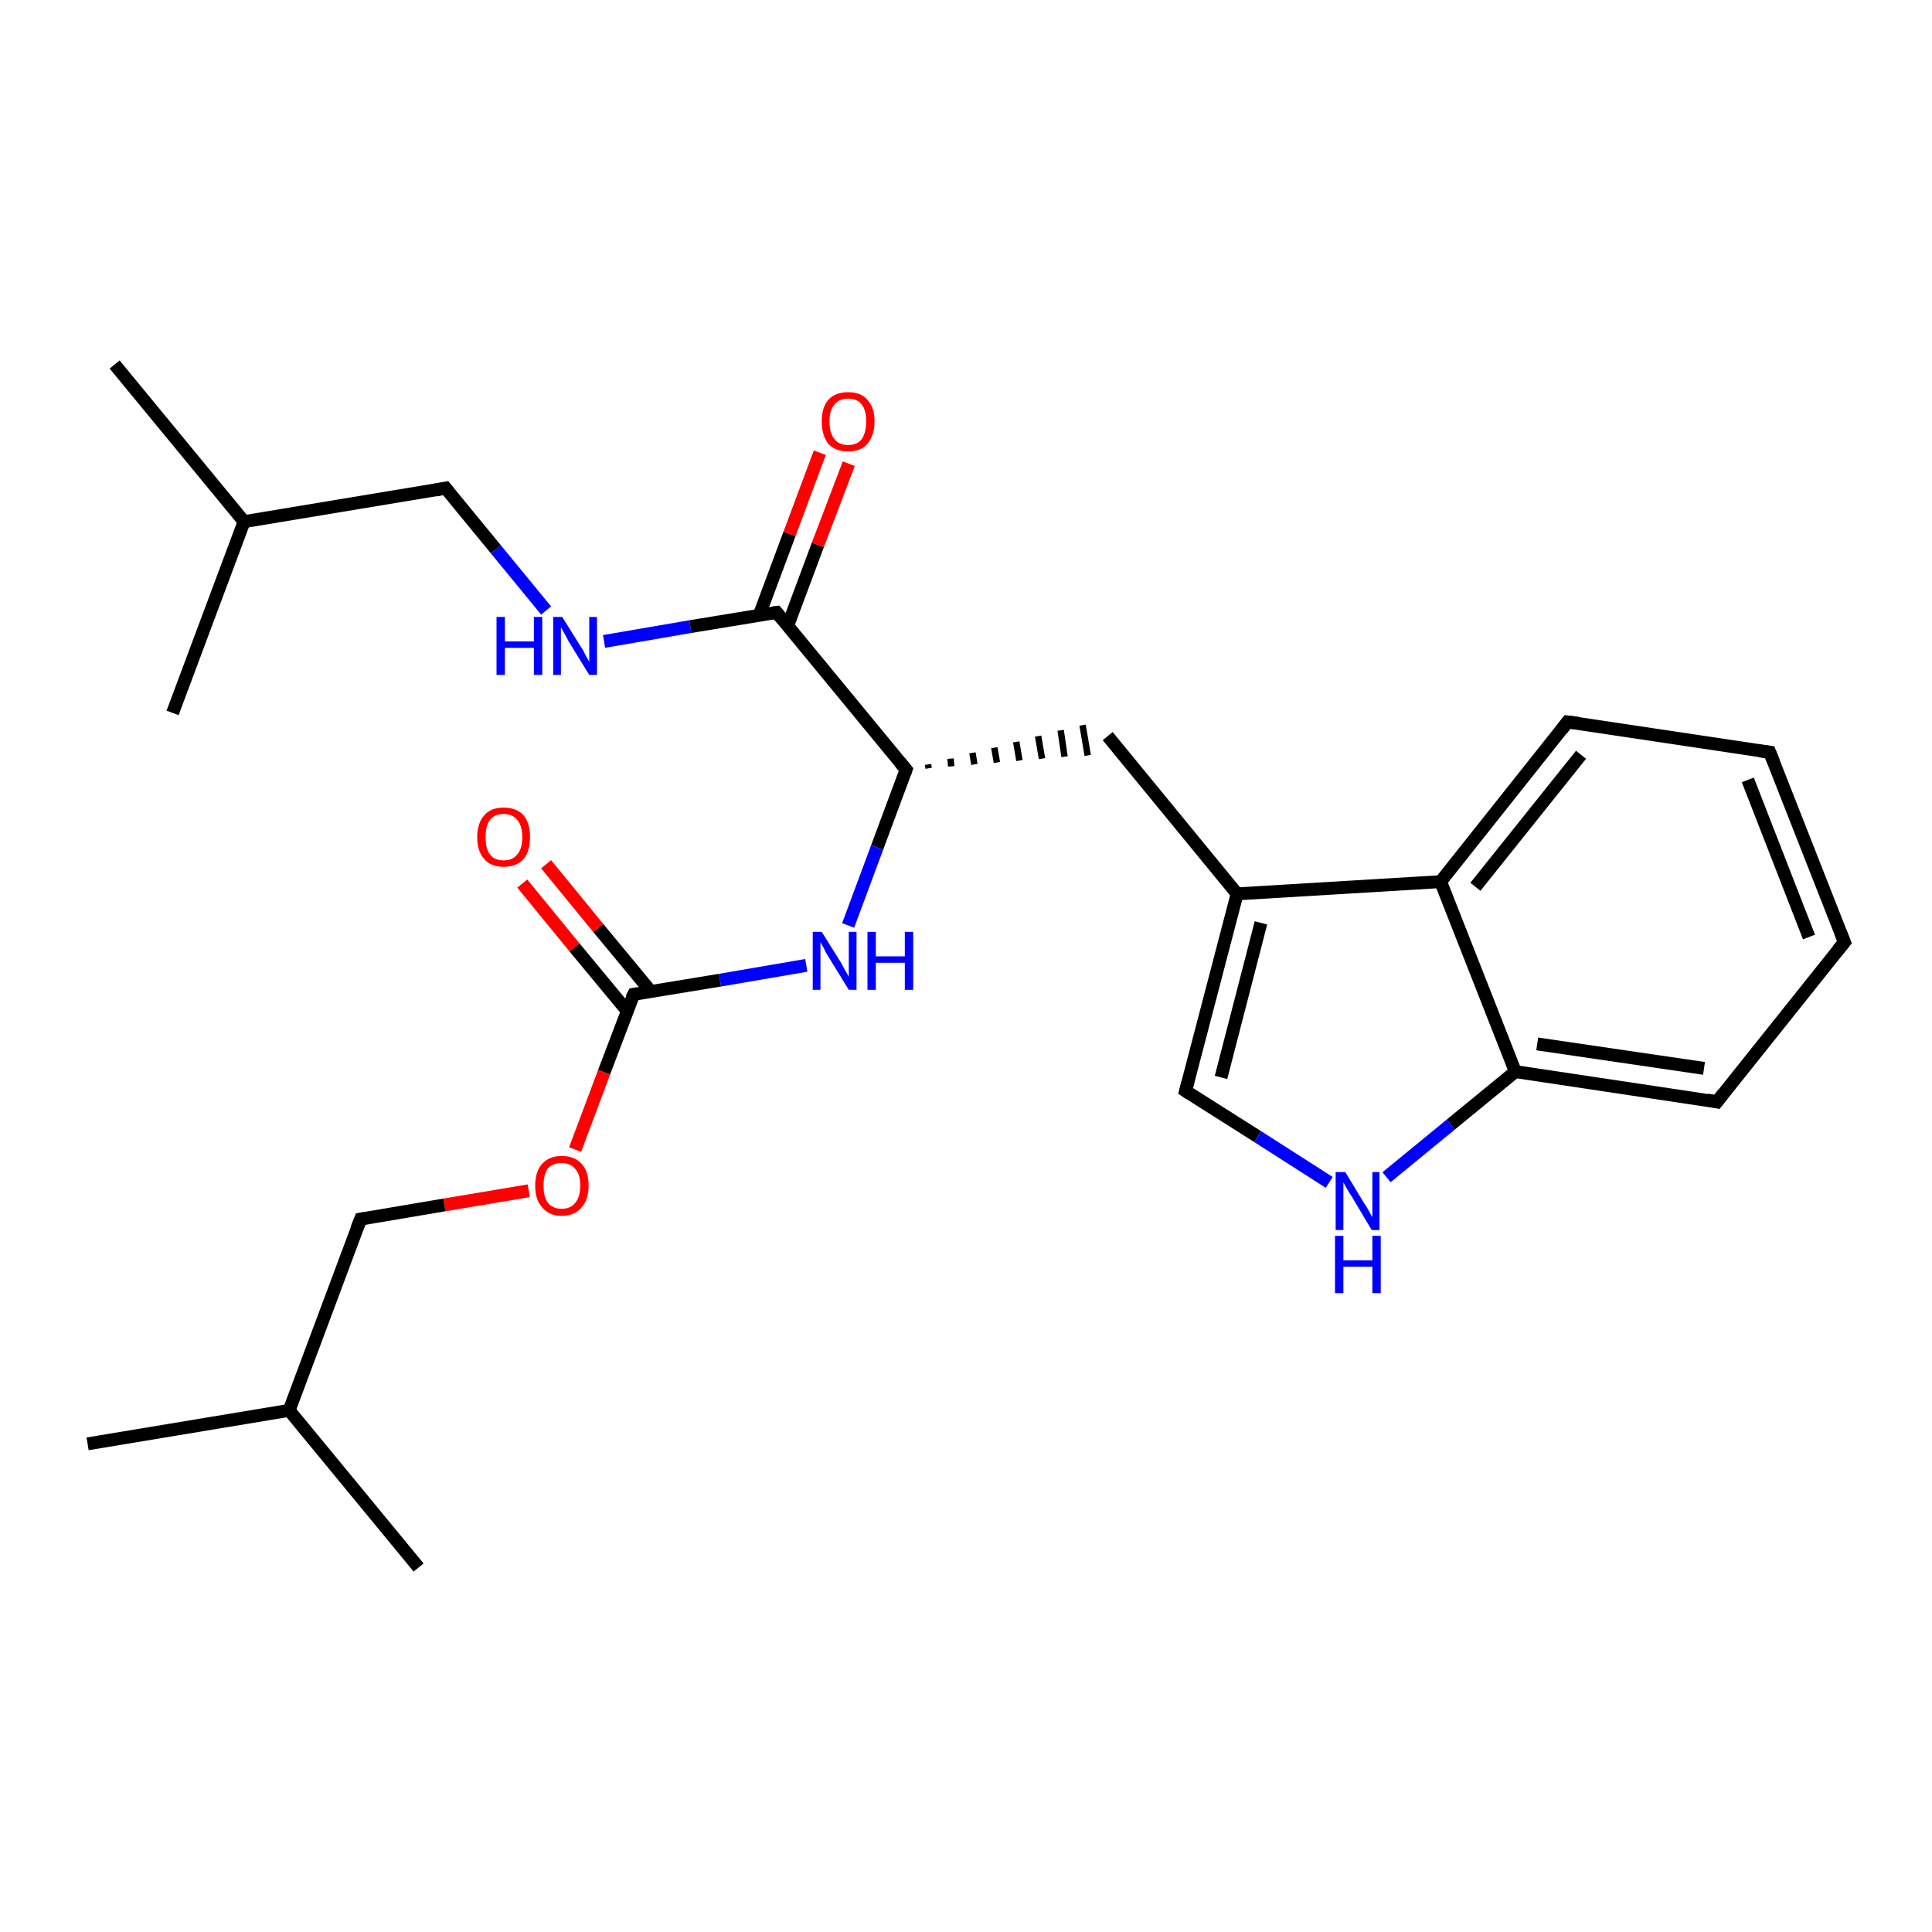 <?xml version='1.0' encoding='iso-8859-1'?>
<svg version='1.1' baseProfile='full'
              xmlns='http://www.w3.org/2000/svg'
                      xmlns:rdkit='http://www.rdkit.org/xml'
                      xmlns:xlink='http://www.w3.org/1999/xlink'
                  xml:space='preserve'
width='300px' height='300px' viewBox='0 0 300 300'>
<!-- END OF HEADER -->
<rect style='opacity:1.0;fill:#FFFFFF;stroke:none' width='300.0' height='300.0' x='0.0' y='0.0'> </rect>
<path class='bond-0 atom-0 atom-1' d='M 17.8,56.6 L 37.9,81.0' style='fill:none;fill-rule:evenodd;stroke:#000000;stroke-width:2.0px;stroke-linecap:butt;stroke-linejoin:miter;stroke-opacity:1' />
<path class='bond-1 atom-1 atom-2' d='M 37.9,81.0 L 26.8,110.7' style='fill:none;fill-rule:evenodd;stroke:#000000;stroke-width:2.0px;stroke-linecap:butt;stroke-linejoin:miter;stroke-opacity:1' />
<path class='bond-2 atom-1 atom-3' d='M 37.9,81.0 L 69.2,75.8' style='fill:none;fill-rule:evenodd;stroke:#000000;stroke-width:2.0px;stroke-linecap:butt;stroke-linejoin:miter;stroke-opacity:1' />
<path class='bond-3 atom-3 atom-4' d='M 69.2,75.8 L 77.0,85.3' style='fill:none;fill-rule:evenodd;stroke:#000000;stroke-width:2.0px;stroke-linecap:butt;stroke-linejoin:miter;stroke-opacity:1' />
<path class='bond-3 atom-3 atom-4' d='M 77.0,85.3 L 84.8,94.8' style='fill:none;fill-rule:evenodd;stroke:#0000FF;stroke-width:2.0px;stroke-linecap:butt;stroke-linejoin:miter;stroke-opacity:1' />
<path class='bond-4 atom-4 atom-5' d='M 93.8,99.6 L 107.2,97.3' style='fill:none;fill-rule:evenodd;stroke:#0000FF;stroke-width:2.0px;stroke-linecap:butt;stroke-linejoin:miter;stroke-opacity:1' />
<path class='bond-4 atom-4 atom-5' d='M 107.2,97.3 L 120.6,95.1' style='fill:none;fill-rule:evenodd;stroke:#000000;stroke-width:2.0px;stroke-linecap:butt;stroke-linejoin:miter;stroke-opacity:1' />
<path class='bond-5 atom-5 atom-6' d='M 122.3,97.2 L 127.0,84.6' style='fill:none;fill-rule:evenodd;stroke:#000000;stroke-width:2.0px;stroke-linecap:butt;stroke-linejoin:miter;stroke-opacity:1' />
<path class='bond-5 atom-5 atom-6' d='M 127.0,84.6 L 131.8,72.0' style='fill:none;fill-rule:evenodd;stroke:#FF0000;stroke-width:2.0px;stroke-linecap:butt;stroke-linejoin:miter;stroke-opacity:1' />
<path class='bond-5 atom-5 atom-6' d='M 117.9,95.5 L 122.6,82.9' style='fill:none;fill-rule:evenodd;stroke:#000000;stroke-width:2.0px;stroke-linecap:butt;stroke-linejoin:miter;stroke-opacity:1' />
<path class='bond-5 atom-5 atom-6' d='M 122.6,82.9 L 127.3,70.3' style='fill:none;fill-rule:evenodd;stroke:#FF0000;stroke-width:2.0px;stroke-linecap:butt;stroke-linejoin:miter;stroke-opacity:1' />
<path class='bond-6 atom-5 atom-7' d='M 120.6,95.1 L 140.7,119.5' style='fill:none;fill-rule:evenodd;stroke:#000000;stroke-width:2.0px;stroke-linecap:butt;stroke-linejoin:miter;stroke-opacity:1' />
<path class='bond-7 atom-7 atom-8' d='M 144.2,119.3 L 144.1,118.7' style='fill:none;fill-rule:evenodd;stroke:#000000;stroke-width:1.0px;stroke-linecap:butt;stroke-linejoin:miter;stroke-opacity:1' />
<path class='bond-7 atom-7 atom-8' d='M 147.7,119.0 L 147.6,117.8' style='fill:none;fill-rule:evenodd;stroke:#000000;stroke-width:1.0px;stroke-linecap:butt;stroke-linejoin:miter;stroke-opacity:1' />
<path class='bond-7 atom-7 atom-8' d='M 151.3,118.7 L 151.0,116.9' style='fill:none;fill-rule:evenodd;stroke:#000000;stroke-width:1.0px;stroke-linecap:butt;stroke-linejoin:miter;stroke-opacity:1' />
<path class='bond-7 atom-7 atom-8' d='M 154.8,118.4 L 154.4,116.1' style='fill:none;fill-rule:evenodd;stroke:#000000;stroke-width:1.0px;stroke-linecap:butt;stroke-linejoin:miter;stroke-opacity:1' />
<path class='bond-7 atom-7 atom-8' d='M 158.3,118.1 L 157.8,115.2' style='fill:none;fill-rule:evenodd;stroke:#000000;stroke-width:1.0px;stroke-linecap:butt;stroke-linejoin:miter;stroke-opacity:1' />
<path class='bond-7 atom-7 atom-8' d='M 161.8,117.8 L 161.2,114.3' style='fill:none;fill-rule:evenodd;stroke:#000000;stroke-width:1.0px;stroke-linecap:butt;stroke-linejoin:miter;stroke-opacity:1' />
<path class='bond-7 atom-7 atom-8' d='M 165.3,117.5 L 164.7,113.4' style='fill:none;fill-rule:evenodd;stroke:#000000;stroke-width:1.0px;stroke-linecap:butt;stroke-linejoin:miter;stroke-opacity:1' />
<path class='bond-7 atom-7 atom-8' d='M 168.9,117.3 L 168.1,112.6' style='fill:none;fill-rule:evenodd;stroke:#000000;stroke-width:1.0px;stroke-linecap:butt;stroke-linejoin:miter;stroke-opacity:1' />
<path class='bond-8 atom-8 atom-9' d='M 172.0,114.3 L 192.1,138.8' style='fill:none;fill-rule:evenodd;stroke:#000000;stroke-width:2.0px;stroke-linecap:butt;stroke-linejoin:miter;stroke-opacity:1' />
<path class='bond-9 atom-9 atom-10' d='M 192.1,138.8 L 184.1,169.4' style='fill:none;fill-rule:evenodd;stroke:#000000;stroke-width:2.0px;stroke-linecap:butt;stroke-linejoin:miter;stroke-opacity:1' />
<path class='bond-9 atom-9 atom-10' d='M 195.8,143.3 L 189.6,167.3' style='fill:none;fill-rule:evenodd;stroke:#000000;stroke-width:2.0px;stroke-linecap:butt;stroke-linejoin:miter;stroke-opacity:1' />
<path class='bond-10 atom-10 atom-11' d='M 184.1,169.4 L 195.3,176.5' style='fill:none;fill-rule:evenodd;stroke:#000000;stroke-width:2.0px;stroke-linecap:butt;stroke-linejoin:miter;stroke-opacity:1' />
<path class='bond-10 atom-10 atom-11' d='M 195.3,176.5 L 206.4,183.6' style='fill:none;fill-rule:evenodd;stroke:#0000FF;stroke-width:2.0px;stroke-linecap:butt;stroke-linejoin:miter;stroke-opacity:1' />
<path class='bond-11 atom-11 atom-12' d='M 215.3,182.8 L 225.3,174.6' style='fill:none;fill-rule:evenodd;stroke:#0000FF;stroke-width:2.0px;stroke-linecap:butt;stroke-linejoin:miter;stroke-opacity:1' />
<path class='bond-11 atom-11 atom-12' d='M 225.3,174.6 L 235.3,166.4' style='fill:none;fill-rule:evenodd;stroke:#000000;stroke-width:2.0px;stroke-linecap:butt;stroke-linejoin:miter;stroke-opacity:1' />
<path class='bond-12 atom-12 atom-13' d='M 235.3,166.4 L 266.6,171.1' style='fill:none;fill-rule:evenodd;stroke:#000000;stroke-width:2.0px;stroke-linecap:butt;stroke-linejoin:miter;stroke-opacity:1' />
<path class='bond-12 atom-12 atom-13' d='M 238.7,162.1 L 264.6,165.9' style='fill:none;fill-rule:evenodd;stroke:#000000;stroke-width:2.0px;stroke-linecap:butt;stroke-linejoin:miter;stroke-opacity:1' />
<path class='bond-13 atom-13 atom-14' d='M 266.6,171.1 L 286.4,146.3' style='fill:none;fill-rule:evenodd;stroke:#000000;stroke-width:2.0px;stroke-linecap:butt;stroke-linejoin:miter;stroke-opacity:1' />
<path class='bond-14 atom-14 atom-15' d='M 286.4,146.3 L 274.8,116.8' style='fill:none;fill-rule:evenodd;stroke:#000000;stroke-width:2.0px;stroke-linecap:butt;stroke-linejoin:miter;stroke-opacity:1' />
<path class='bond-14 atom-14 atom-15' d='M 280.9,145.5 L 271.4,121.1' style='fill:none;fill-rule:evenodd;stroke:#000000;stroke-width:2.0px;stroke-linecap:butt;stroke-linejoin:miter;stroke-opacity:1' />
<path class='bond-15 atom-15 atom-16' d='M 274.8,116.8 L 243.4,112.1' style='fill:none;fill-rule:evenodd;stroke:#000000;stroke-width:2.0px;stroke-linecap:butt;stroke-linejoin:miter;stroke-opacity:1' />
<path class='bond-16 atom-16 atom-17' d='M 243.4,112.1 L 223.7,136.9' style='fill:none;fill-rule:evenodd;stroke:#000000;stroke-width:2.0px;stroke-linecap:butt;stroke-linejoin:miter;stroke-opacity:1' />
<path class='bond-16 atom-16 atom-17' d='M 245.5,117.2 L 229.1,137.7' style='fill:none;fill-rule:evenodd;stroke:#000000;stroke-width:2.0px;stroke-linecap:butt;stroke-linejoin:miter;stroke-opacity:1' />
<path class='bond-17 atom-7 atom-18' d='M 140.7,119.5 L 136.2,131.6' style='fill:none;fill-rule:evenodd;stroke:#000000;stroke-width:2.0px;stroke-linecap:butt;stroke-linejoin:miter;stroke-opacity:1' />
<path class='bond-17 atom-7 atom-18' d='M 136.2,131.6 L 131.7,143.7' style='fill:none;fill-rule:evenodd;stroke:#0000FF;stroke-width:2.0px;stroke-linecap:butt;stroke-linejoin:miter;stroke-opacity:1' />
<path class='bond-18 atom-18 atom-19' d='M 125.2,149.9 L 111.8,152.2' style='fill:none;fill-rule:evenodd;stroke:#0000FF;stroke-width:2.0px;stroke-linecap:butt;stroke-linejoin:miter;stroke-opacity:1' />
<path class='bond-18 atom-18 atom-19' d='M 111.8,152.2 L 98.4,154.4' style='fill:none;fill-rule:evenodd;stroke:#000000;stroke-width:2.0px;stroke-linecap:butt;stroke-linejoin:miter;stroke-opacity:1' />
<path class='bond-19 atom-19 atom-20' d='M 101.1,154.0 L 92.9,144.1' style='fill:none;fill-rule:evenodd;stroke:#000000;stroke-width:2.0px;stroke-linecap:butt;stroke-linejoin:miter;stroke-opacity:1' />
<path class='bond-19 atom-19 atom-20' d='M 92.9,144.1 L 84.8,134.2' style='fill:none;fill-rule:evenodd;stroke:#FF0000;stroke-width:2.0px;stroke-linecap:butt;stroke-linejoin:miter;stroke-opacity:1' />
<path class='bond-19 atom-19 atom-20' d='M 97.4,157.0 L 89.2,147.1' style='fill:none;fill-rule:evenodd;stroke:#000000;stroke-width:2.0px;stroke-linecap:butt;stroke-linejoin:miter;stroke-opacity:1' />
<path class='bond-19 atom-19 atom-20' d='M 89.2,147.1 L 81.1,137.2' style='fill:none;fill-rule:evenodd;stroke:#FF0000;stroke-width:2.0px;stroke-linecap:butt;stroke-linejoin:miter;stroke-opacity:1' />
<path class='bond-20 atom-19 atom-21' d='M 98.4,154.4 L 93.8,166.5' style='fill:none;fill-rule:evenodd;stroke:#000000;stroke-width:2.0px;stroke-linecap:butt;stroke-linejoin:miter;stroke-opacity:1' />
<path class='bond-20 atom-19 atom-21' d='M 93.8,166.5 L 89.3,178.5' style='fill:none;fill-rule:evenodd;stroke:#FF0000;stroke-width:2.0px;stroke-linecap:butt;stroke-linejoin:miter;stroke-opacity:1' />
<path class='bond-21 atom-21 atom-22' d='M 82.1,184.9 L 69.0,187.1' style='fill:none;fill-rule:evenodd;stroke:#FF0000;stroke-width:2.0px;stroke-linecap:butt;stroke-linejoin:miter;stroke-opacity:1' />
<path class='bond-21 atom-21 atom-22' d='M 69.0,187.1 L 56.0,189.3' style='fill:none;fill-rule:evenodd;stroke:#000000;stroke-width:2.0px;stroke-linecap:butt;stroke-linejoin:miter;stroke-opacity:1' />
<path class='bond-22 atom-22 atom-23' d='M 56.0,189.3 L 44.9,219.0' style='fill:none;fill-rule:evenodd;stroke:#000000;stroke-width:2.0px;stroke-linecap:butt;stroke-linejoin:miter;stroke-opacity:1' />
<path class='bond-23 atom-23 atom-24' d='M 44.9,219.0 L 13.6,224.2' style='fill:none;fill-rule:evenodd;stroke:#000000;stroke-width:2.0px;stroke-linecap:butt;stroke-linejoin:miter;stroke-opacity:1' />
<path class='bond-24 atom-23 atom-25' d='M 44.9,219.0 L 65.0,243.4' style='fill:none;fill-rule:evenodd;stroke:#000000;stroke-width:2.0px;stroke-linecap:butt;stroke-linejoin:miter;stroke-opacity:1' />
<path class='bond-25 atom-17 atom-9' d='M 223.7,136.9 L 192.1,138.8' style='fill:none;fill-rule:evenodd;stroke:#000000;stroke-width:2.0px;stroke-linecap:butt;stroke-linejoin:miter;stroke-opacity:1' />
<path class='bond-26 atom-17 atom-12' d='M 223.7,136.9 L 235.3,166.4' style='fill:none;fill-rule:evenodd;stroke:#000000;stroke-width:2.0px;stroke-linecap:butt;stroke-linejoin:miter;stroke-opacity:1' />
<path d='M 67.6,76.1 L 69.2,75.8 L 69.6,76.3' style='fill:none;stroke:#000000;stroke-width:2.0px;stroke-linecap:butt;stroke-linejoin:miter;stroke-opacity:1;' />
<path d='M 119.9,95.2 L 120.6,95.1 L 121.6,96.3' style='fill:none;stroke:#000000;stroke-width:2.0px;stroke-linecap:butt;stroke-linejoin:miter;stroke-opacity:1;' />
<path d='M 139.7,118.3 L 140.7,119.5 L 140.5,120.1' style='fill:none;stroke:#000000;stroke-width:2.0px;stroke-linecap:butt;stroke-linejoin:miter;stroke-opacity:1;' />
<path d='M 184.5,167.9 L 184.1,169.4 L 184.7,169.8' style='fill:none;stroke:#000000;stroke-width:2.0px;stroke-linecap:butt;stroke-linejoin:miter;stroke-opacity:1;' />
<path d='M 265.1,170.8 L 266.6,171.1 L 267.6,169.8' style='fill:none;stroke:#000000;stroke-width:2.0px;stroke-linecap:butt;stroke-linejoin:miter;stroke-opacity:1;' />
<path d='M 285.4,147.5 L 286.4,146.3 L 285.8,144.8' style='fill:none;stroke:#000000;stroke-width:2.0px;stroke-linecap:butt;stroke-linejoin:miter;stroke-opacity:1;' />
<path d='M 275.4,118.3 L 274.8,116.8 L 273.2,116.6' style='fill:none;stroke:#000000;stroke-width:2.0px;stroke-linecap:butt;stroke-linejoin:miter;stroke-opacity:1;' />
<path d='M 245.0,112.3 L 243.4,112.1 L 242.5,113.3' style='fill:none;stroke:#000000;stroke-width:2.0px;stroke-linecap:butt;stroke-linejoin:miter;stroke-opacity:1;' />
<path d='M 99.0,154.3 L 98.4,154.4 L 98.1,155.0' style='fill:none;stroke:#000000;stroke-width:2.0px;stroke-linecap:butt;stroke-linejoin:miter;stroke-opacity:1;' />
<path d='M 56.6,189.2 L 56.0,189.3 L 55.4,190.8' style='fill:none;stroke:#000000;stroke-width:2.0px;stroke-linecap:butt;stroke-linejoin:miter;stroke-opacity:1;' />
<path class='atom-4' d='M 77.1 95.8
L 78.4 95.8
L 78.4 99.6
L 82.9 99.6
L 82.9 95.8
L 84.2 95.8
L 84.2 104.8
L 82.9 104.8
L 82.9 100.6
L 78.4 100.6
L 78.4 104.8
L 77.1 104.8
L 77.1 95.8
' fill='#0000FF'/>
<path class='atom-4' d='M 87.3 95.8
L 90.3 100.6
Q 90.6 101.0, 91.0 101.9
Q 91.5 102.7, 91.5 102.8
L 91.5 95.8
L 92.7 95.8
L 92.7 104.8
L 91.5 104.8
L 88.3 99.6
Q 88.0 99.0, 87.6 98.3
Q 87.2 97.6, 87.1 97.4
L 87.1 104.8
L 85.9 104.8
L 85.9 95.8
L 87.3 95.8
' fill='#0000FF'/>
<path class='atom-6' d='M 127.6 65.4
Q 127.6 63.3, 128.6 62.1
Q 129.7 60.9, 131.7 60.9
Q 133.7 60.9, 134.7 62.1
Q 135.8 63.3, 135.8 65.4
Q 135.8 67.6, 134.7 68.9
Q 133.7 70.1, 131.7 70.1
Q 129.7 70.1, 128.6 68.9
Q 127.6 67.6, 127.6 65.4
M 131.7 69.1
Q 133.1 69.1, 133.8 68.2
Q 134.5 67.2, 134.5 65.4
Q 134.5 63.7, 133.8 62.8
Q 133.1 61.9, 131.7 61.9
Q 130.3 61.9, 129.6 62.8
Q 128.8 63.7, 128.8 65.4
Q 128.8 67.3, 129.6 68.2
Q 130.3 69.1, 131.7 69.1
' fill='#FF0000'/>
<path class='atom-11' d='M 208.9 182.0
L 211.8 186.8
Q 212.1 187.2, 212.6 188.1
Q 213.0 188.9, 213.1 189.0
L 213.1 182.0
L 214.2 182.0
L 214.2 191.0
L 213.0 191.0
L 209.9 185.8
Q 209.5 185.2, 209.1 184.5
Q 208.7 183.8, 208.6 183.6
L 208.6 191.0
L 207.4 191.0
L 207.4 182.0
L 208.9 182.0
' fill='#0000FF'/>
<path class='atom-11' d='M 207.3 191.9
L 208.6 191.9
L 208.6 195.7
L 213.1 195.7
L 213.1 191.9
L 214.4 191.9
L 214.4 200.8
L 213.1 200.8
L 213.1 196.7
L 208.6 196.7
L 208.6 200.8
L 207.3 200.8
L 207.3 191.9
' fill='#0000FF'/>
<path class='atom-18' d='M 127.6 144.7
L 130.6 149.5
Q 130.8 149.9, 131.3 150.8
Q 131.8 151.6, 131.8 151.7
L 131.8 144.7
L 133.0 144.7
L 133.0 153.7
L 131.8 153.7
L 128.6 148.5
Q 128.2 147.9, 127.9 147.2
Q 127.5 146.5, 127.4 146.3
L 127.4 153.7
L 126.2 153.7
L 126.2 144.7
L 127.6 144.7
' fill='#0000FF'/>
<path class='atom-18' d='M 134.7 144.7
L 136.0 144.7
L 136.0 148.5
L 140.5 148.5
L 140.5 144.7
L 141.8 144.7
L 141.8 153.7
L 140.5 153.7
L 140.5 149.5
L 136.0 149.5
L 136.0 153.7
L 134.7 153.7
L 134.7 144.7
' fill='#0000FF'/>
<path class='atom-20' d='M 74.1 130.0
Q 74.1 127.8, 75.2 126.6
Q 76.2 125.4, 78.2 125.4
Q 80.2 125.4, 81.3 126.6
Q 82.3 127.8, 82.3 130.0
Q 82.3 132.2, 81.3 133.4
Q 80.2 134.6, 78.2 134.6
Q 76.2 134.6, 75.2 133.4
Q 74.1 132.2, 74.1 130.0
M 78.2 133.6
Q 79.6 133.6, 80.3 132.7
Q 81.1 131.8, 81.1 130.0
Q 81.1 128.2, 80.3 127.3
Q 79.6 126.4, 78.2 126.4
Q 76.8 126.4, 76.1 127.3
Q 75.4 128.2, 75.4 130.0
Q 75.4 131.8, 76.1 132.7
Q 76.8 133.6, 78.2 133.6
' fill='#FF0000'/>
<path class='atom-21' d='M 83.1 184.1
Q 83.1 181.9, 84.2 180.7
Q 85.3 179.5, 87.2 179.5
Q 89.2 179.5, 90.3 180.7
Q 91.4 181.9, 91.4 184.1
Q 91.4 186.3, 90.3 187.5
Q 89.2 188.8, 87.2 188.8
Q 85.3 188.8, 84.2 187.5
Q 83.1 186.3, 83.1 184.1
M 87.2 187.7
Q 88.6 187.7, 89.3 186.8
Q 90.1 185.9, 90.1 184.1
Q 90.1 182.3, 89.3 181.5
Q 88.6 180.6, 87.2 180.6
Q 85.9 180.6, 85.1 181.4
Q 84.4 182.3, 84.4 184.1
Q 84.4 185.9, 85.1 186.8
Q 85.9 187.7, 87.2 187.7
' fill='#FF0000'/>
</svg>
